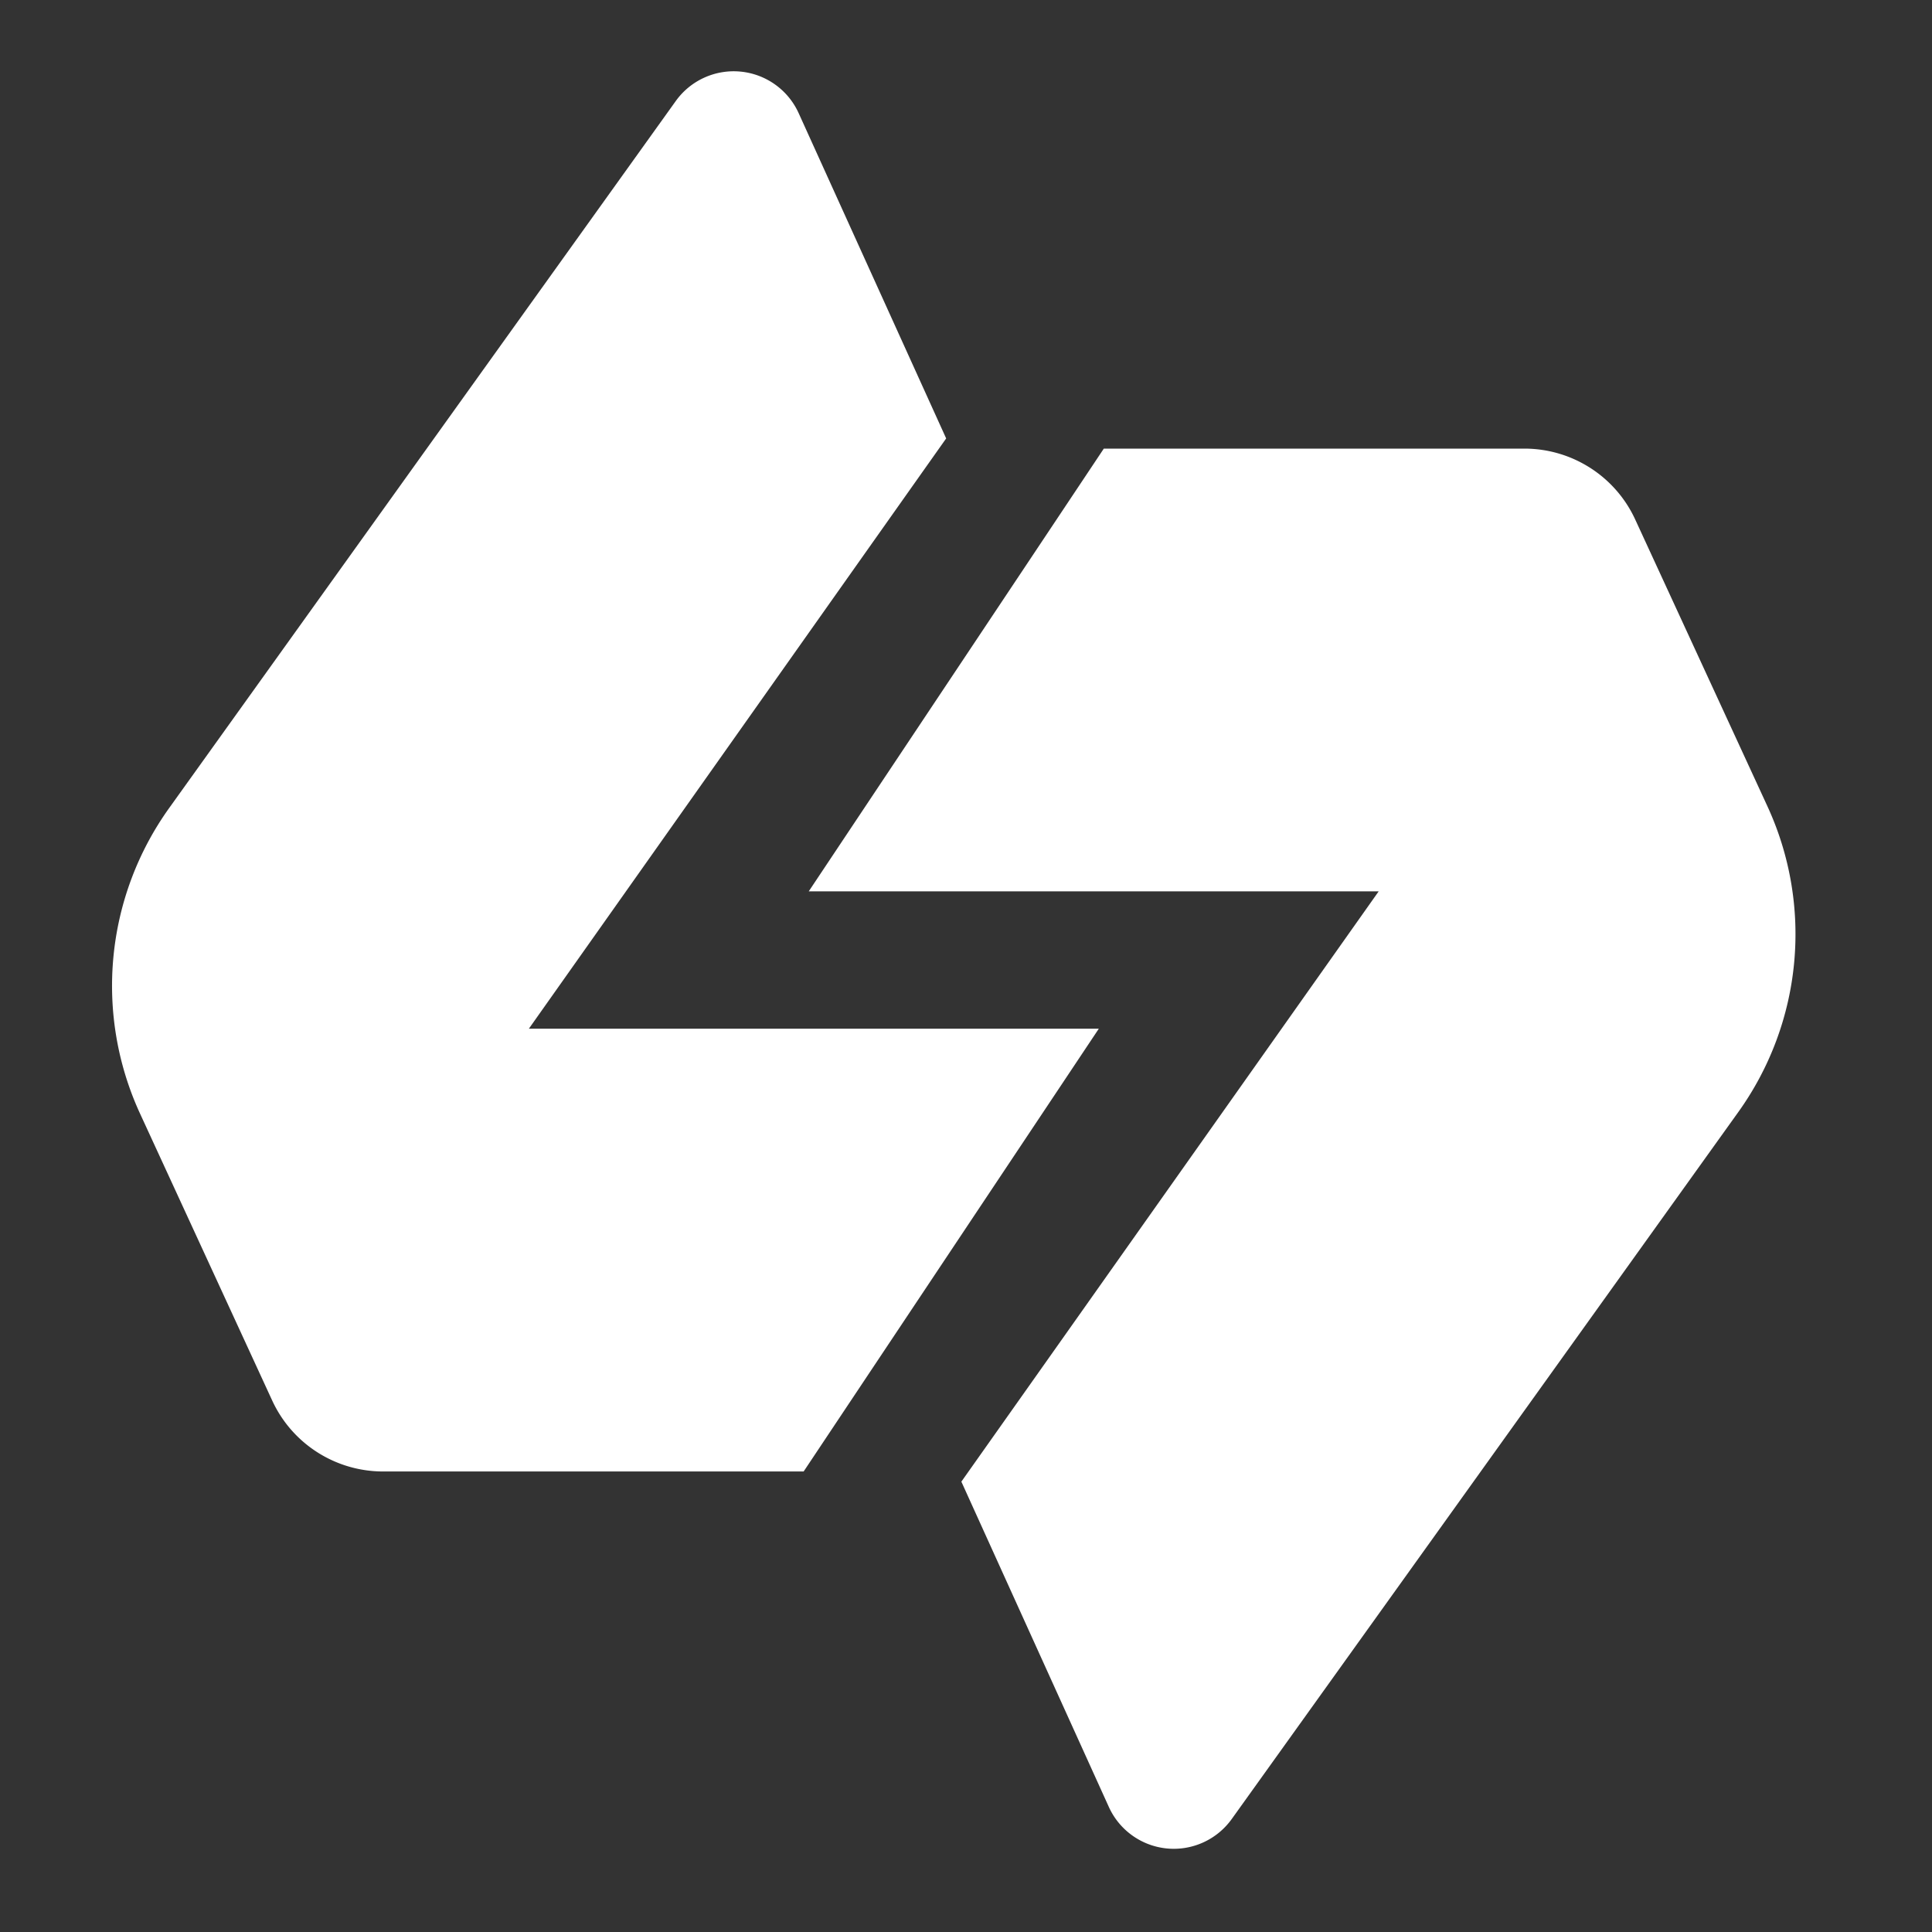 <svg xmlns="http://www.w3.org/2000/svg" width="30" height="30" fill="none"><rect width="100%" height="100%" fill="#333333" stroke="none"/><path fill="#fff" d="M23.67 6.966c.74 0 1.413.43 1.722 1.102l2.053 4.453a4.742 4.742 0 0 1-.452 4.746l-7.867 10.979a1.107 1.107 0 0 1-1.908-.188l-2.29-5.051 6.48-9.166h-8.85l4.582-6.875h6.53ZM10.494 1.568a1.107 1.107 0 0 1 1.907.188l2.291 5.052-6.48 9.166h8.85l-4.583 6.875h-6.53c-.74 0-1.413-.43-1.723-1.103l-2.051-4.453a4.742 4.742 0 0 1 .452-4.746l7.867-10.979Z"/></svg>
